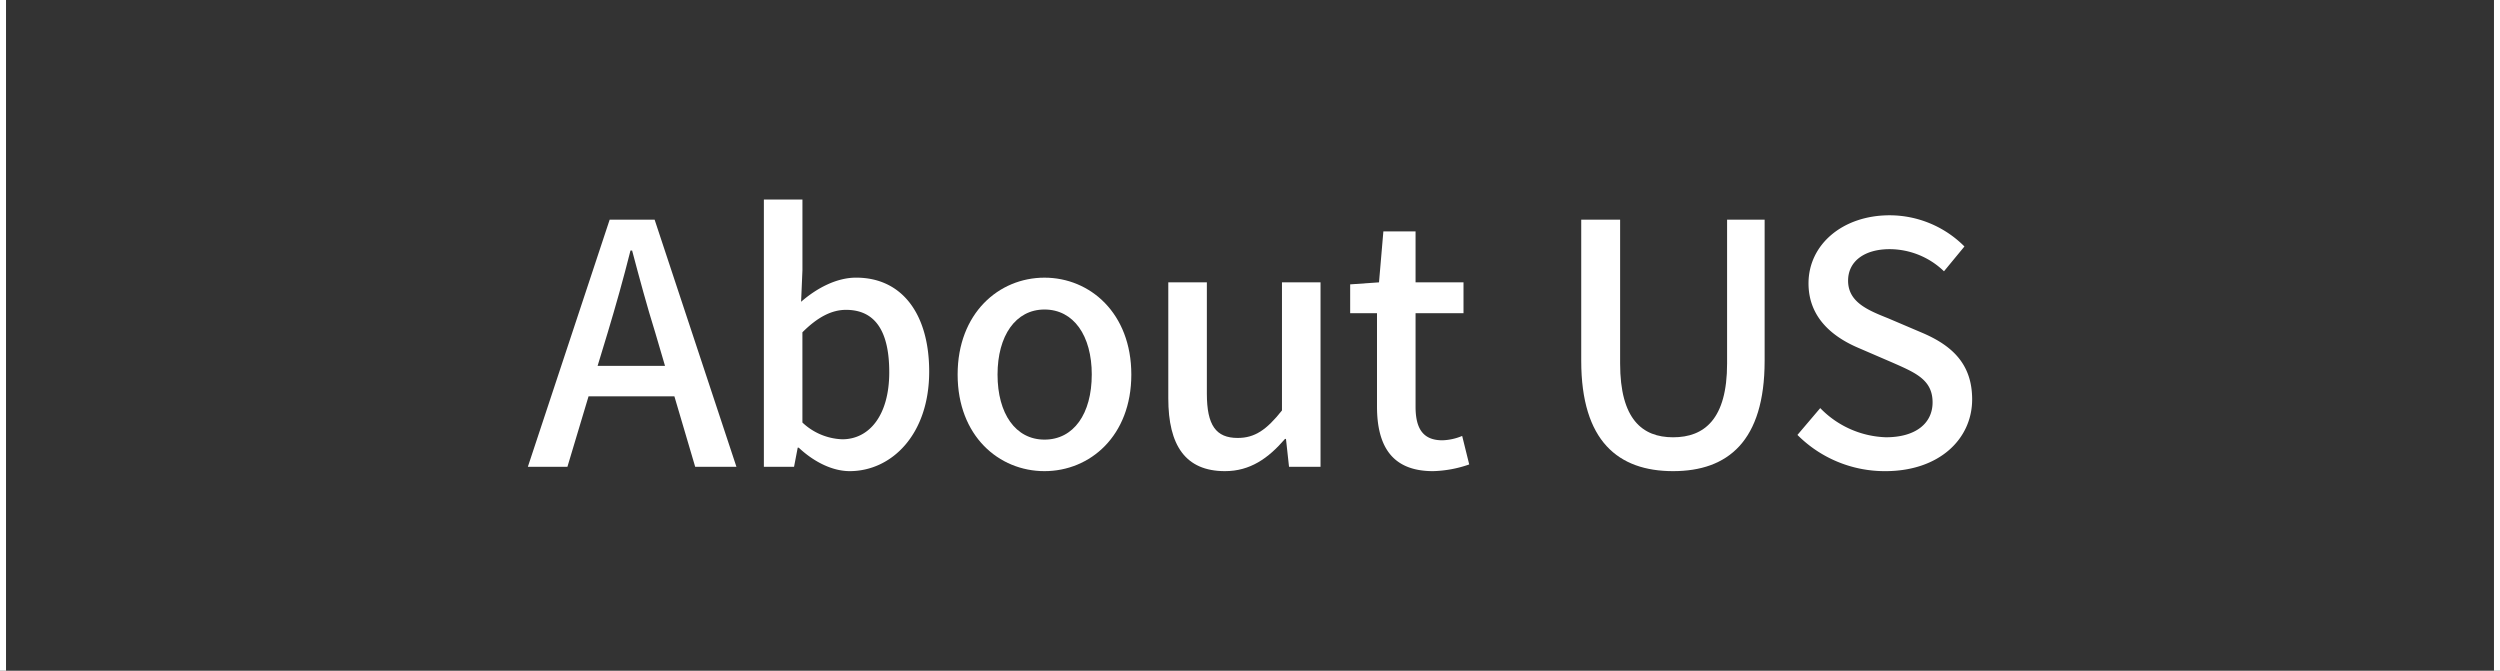 <svg xmlns="http://www.w3.org/2000/svg" viewBox="0 0 410 110" width="410" height="110" preserveAspectRatio="xMinYMid"><rect x="0" y="0" width="410" height="110" fill="#333333" stroke="none"/><defs><style>.a{fill:#fff;}</style></defs><path class="a" d="M99.987,36.022h7.369l13.418,40.53H114.01L110.6,65H96.522L93.058,76.552H86.569ZM98.007,60h11.054l-1.6-5.444c-1.375-4.4-2.585-8.909-3.795-13.473H103.4c-1.155,4.619-2.419,9.074-3.739,13.473Z"/><path class="a" d="M130.99,73.417h-.165l-.6,3.135h-4.949V32.723H131.6v11.6l-.22,5.169c2.585-2.255,5.829-3.959,9.019-3.959,7.644,0,11.988,6.1,11.988,15.4,0,10.394-6.214,16.333-13.033,16.333C136.6,77.267,133.575,75.837,130.99,73.417Zm14.848-12.373c0-6.324-2.035-10.228-7.094-10.228-2.364,0-4.674,1.209-7.149,3.683V69.293a10.018,10.018,0,0,0,6.544,2.749C142.539,72.042,145.838,68.138,145.838,61.044Z"/><path class="a" d="M157.051,61.429c0-10.063,6.764-15.892,14.243-15.892s14.243,5.829,14.243,15.892-6.764,15.838-14.243,15.838S157.051,71.493,157.051,61.429Zm22,0c0-6.379-2.97-10.669-7.754-10.669-4.73,0-7.7,4.29-7.7,10.669,0,6.434,2.97,10.668,7.7,10.668C176.078,72.1,179.048,67.863,179.048,61.429Z"/><path class="a" d="M191.6,65.333V46.306h6.325V64.564c0,5.169,1.484,7.259,5.058,7.259,2.8,0,4.73-1.321,7.26-4.51V46.306h6.324V76.552H211.4l-.5-4.564h-.164c-2.75,3.189-5.72,5.279-9.844,5.279C194.406,77.267,191.6,73.033,191.6,65.333Z"/><path class="a" d="M225.828,66.654V51.366h-4.4v-4.73l4.729-.33.716-8.359h5.279v8.359h7.863v5.06h-7.863V66.708c0,3.629,1.265,5.5,4.4,5.5a9.043,9.043,0,0,0,3.244-.714l1.155,4.674a19.354,19.354,0,0,1-5.94,1.1C228.192,77.267,225.828,73.033,225.828,66.654Z"/><path class="a" d="M259.322,59.174V36.022H265.7V59.615c0,9.128,3.63,12.1,8.688,12.1,5.116,0,8.855-2.969,8.855-12.1V36.022H289.4V59.174c0,13.2-6.05,18.093-15.014,18.093S259.322,72.372,259.322,59.174Z"/><path class="a" d="M294.78,71.328l3.739-4.4A15.691,15.691,0,0,0,309.3,71.712c4.894,0,7.644-2.309,7.644-5.718,0-3.685-2.75-4.84-6.489-6.49l-5.609-2.42c-3.9-1.649-8.25-4.729-8.25-10.613,0-6.379,5.61-11.163,13.309-11.163a17.336,17.336,0,0,1,12.263,5.114l-3.355,4.07a12.888,12.888,0,0,0-8.908-3.63c-4.125,0-6.819,1.98-6.819,5.169,0,3.519,3.244,4.84,6.544,6.159l5.554,2.365c4.785,2.034,8.249,5,8.249,10.943,0,6.49-5.389,11.769-14.243,11.769A20.2,20.2,0,0,1,294.78,71.328Z"/><rect class="a" width="0.987" height="110"/><rect class="a" x="409.012" width="0.988" height="110"/></svg>